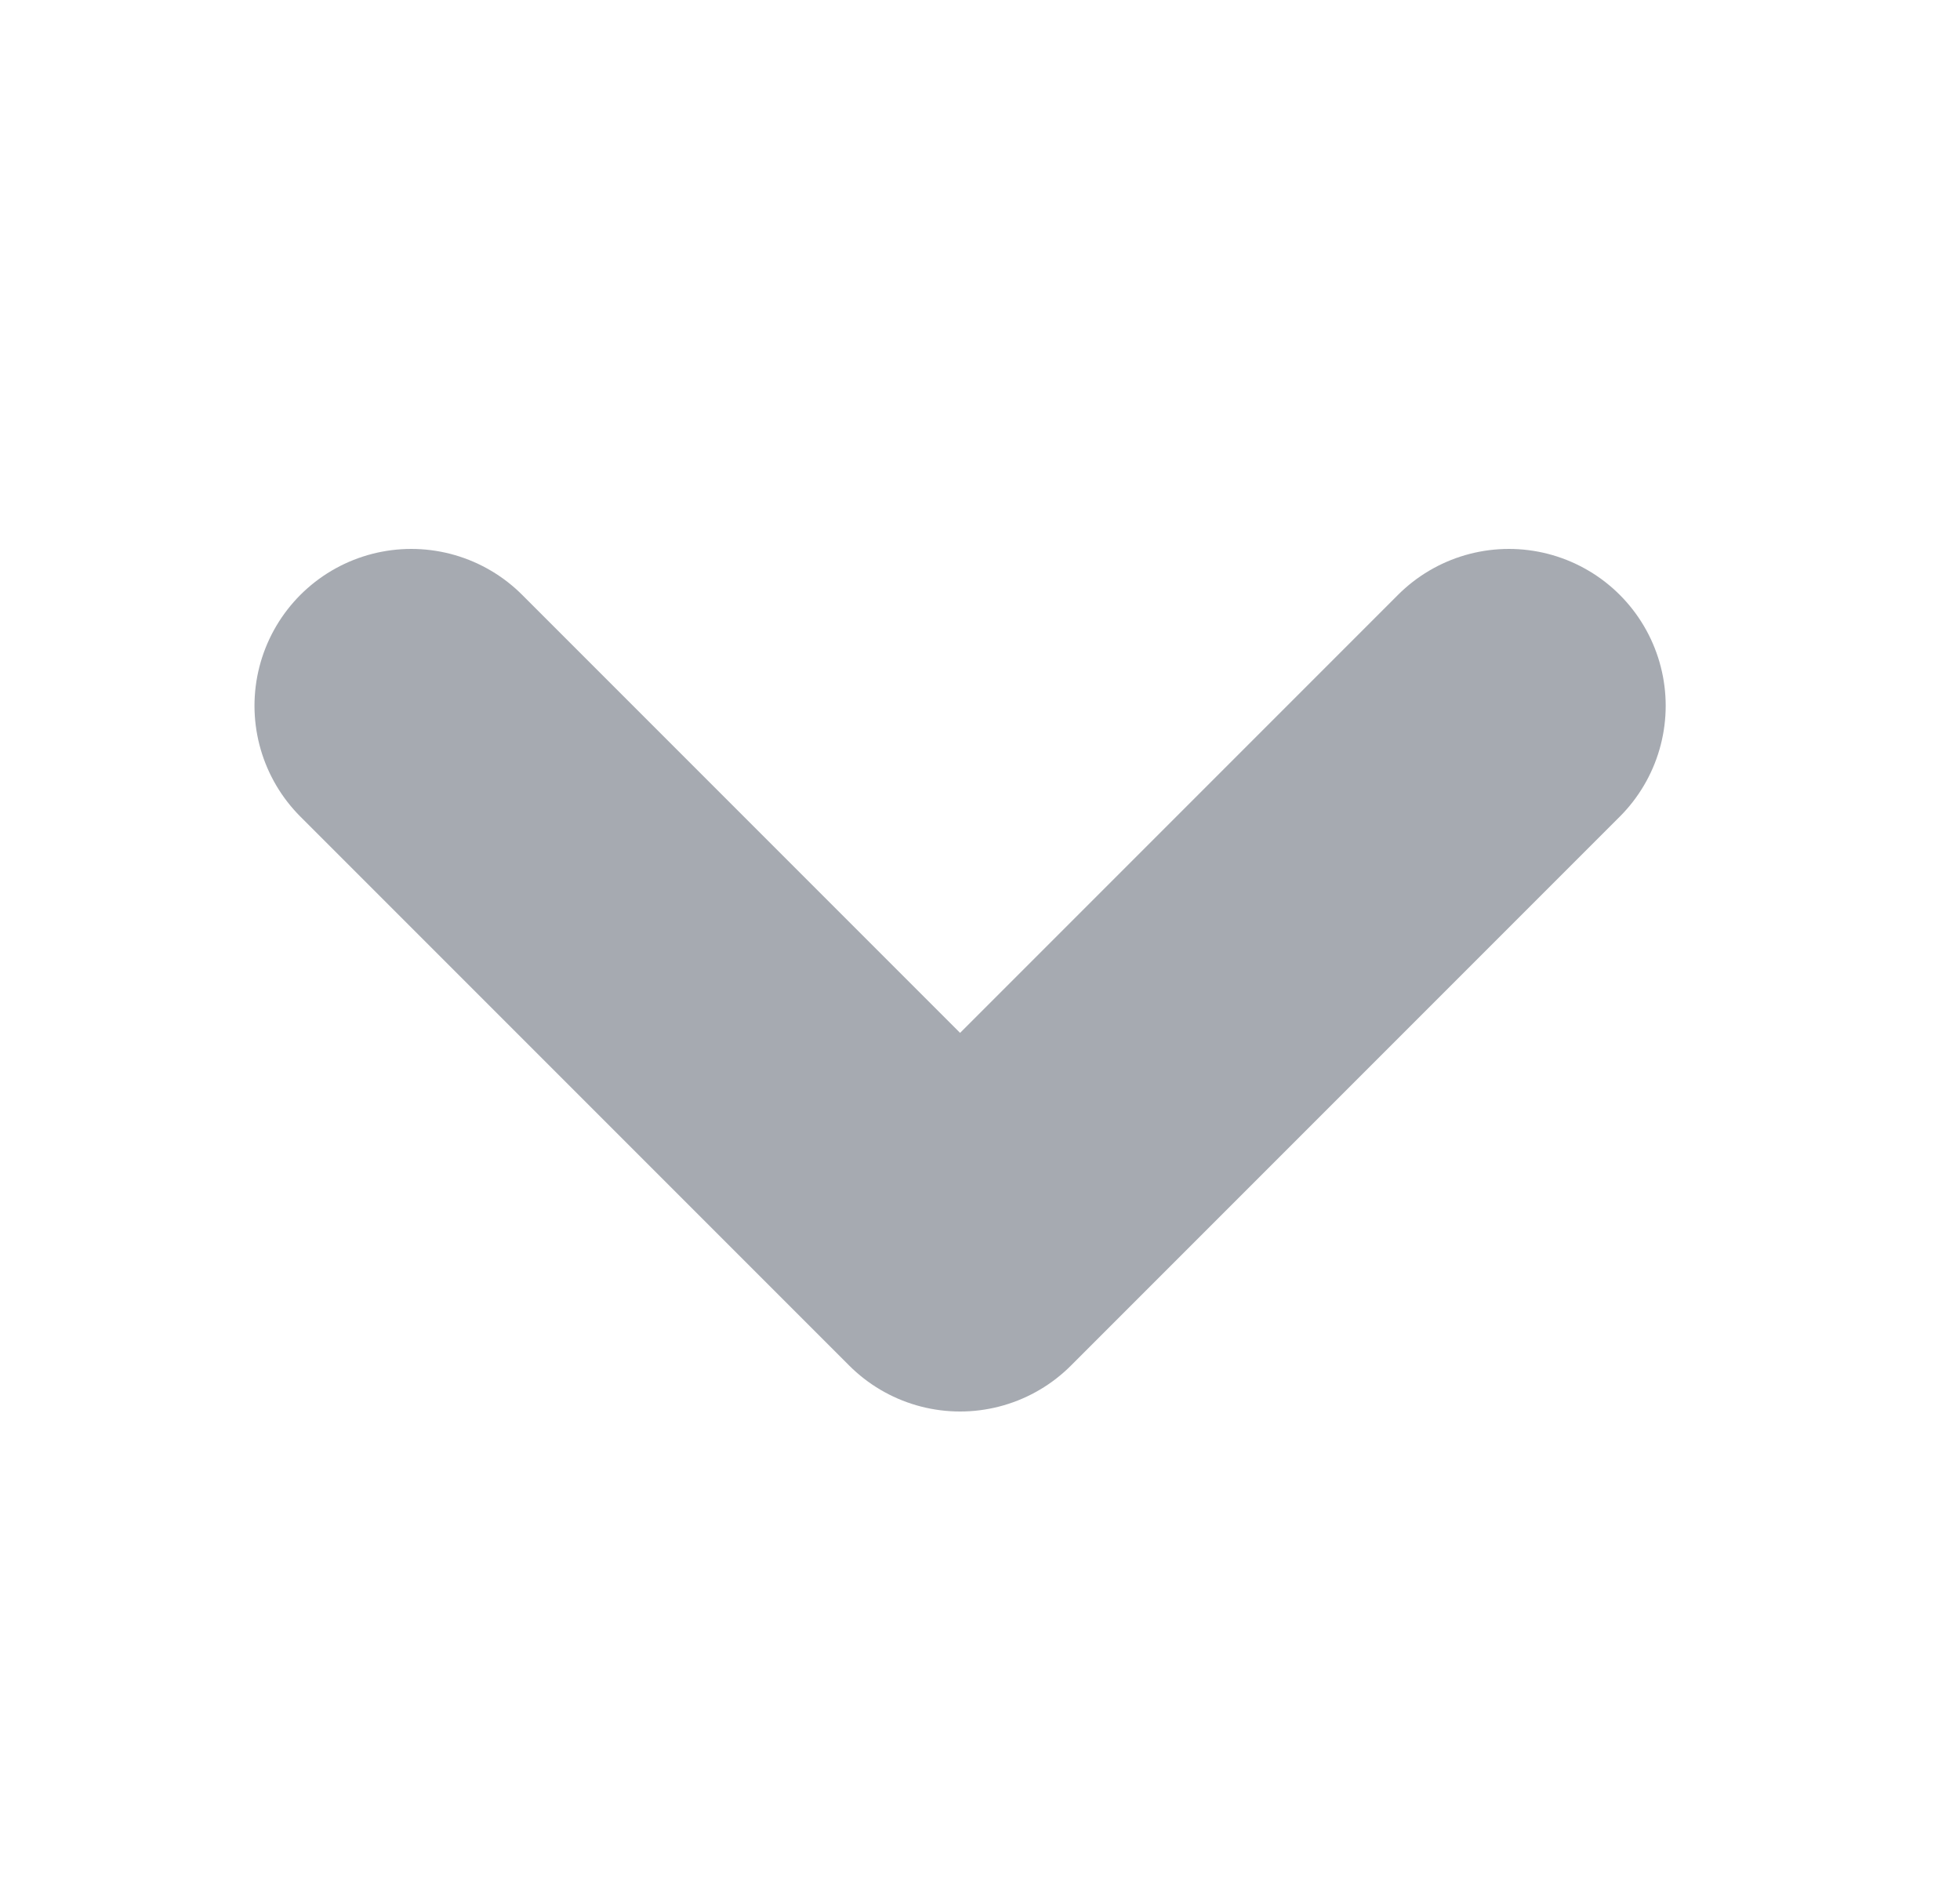 <svg width="25" height="24" viewBox="0 0 25 24" fill="none" xmlns="http://www.w3.org/2000/svg"><path d="M19.246 9L12.246 16L5.246 9" stroke="#4F5665" stroke-opacity="0.5" stroke-width="4" stroke-linecap="round" stroke-linejoin="round"/></svg>